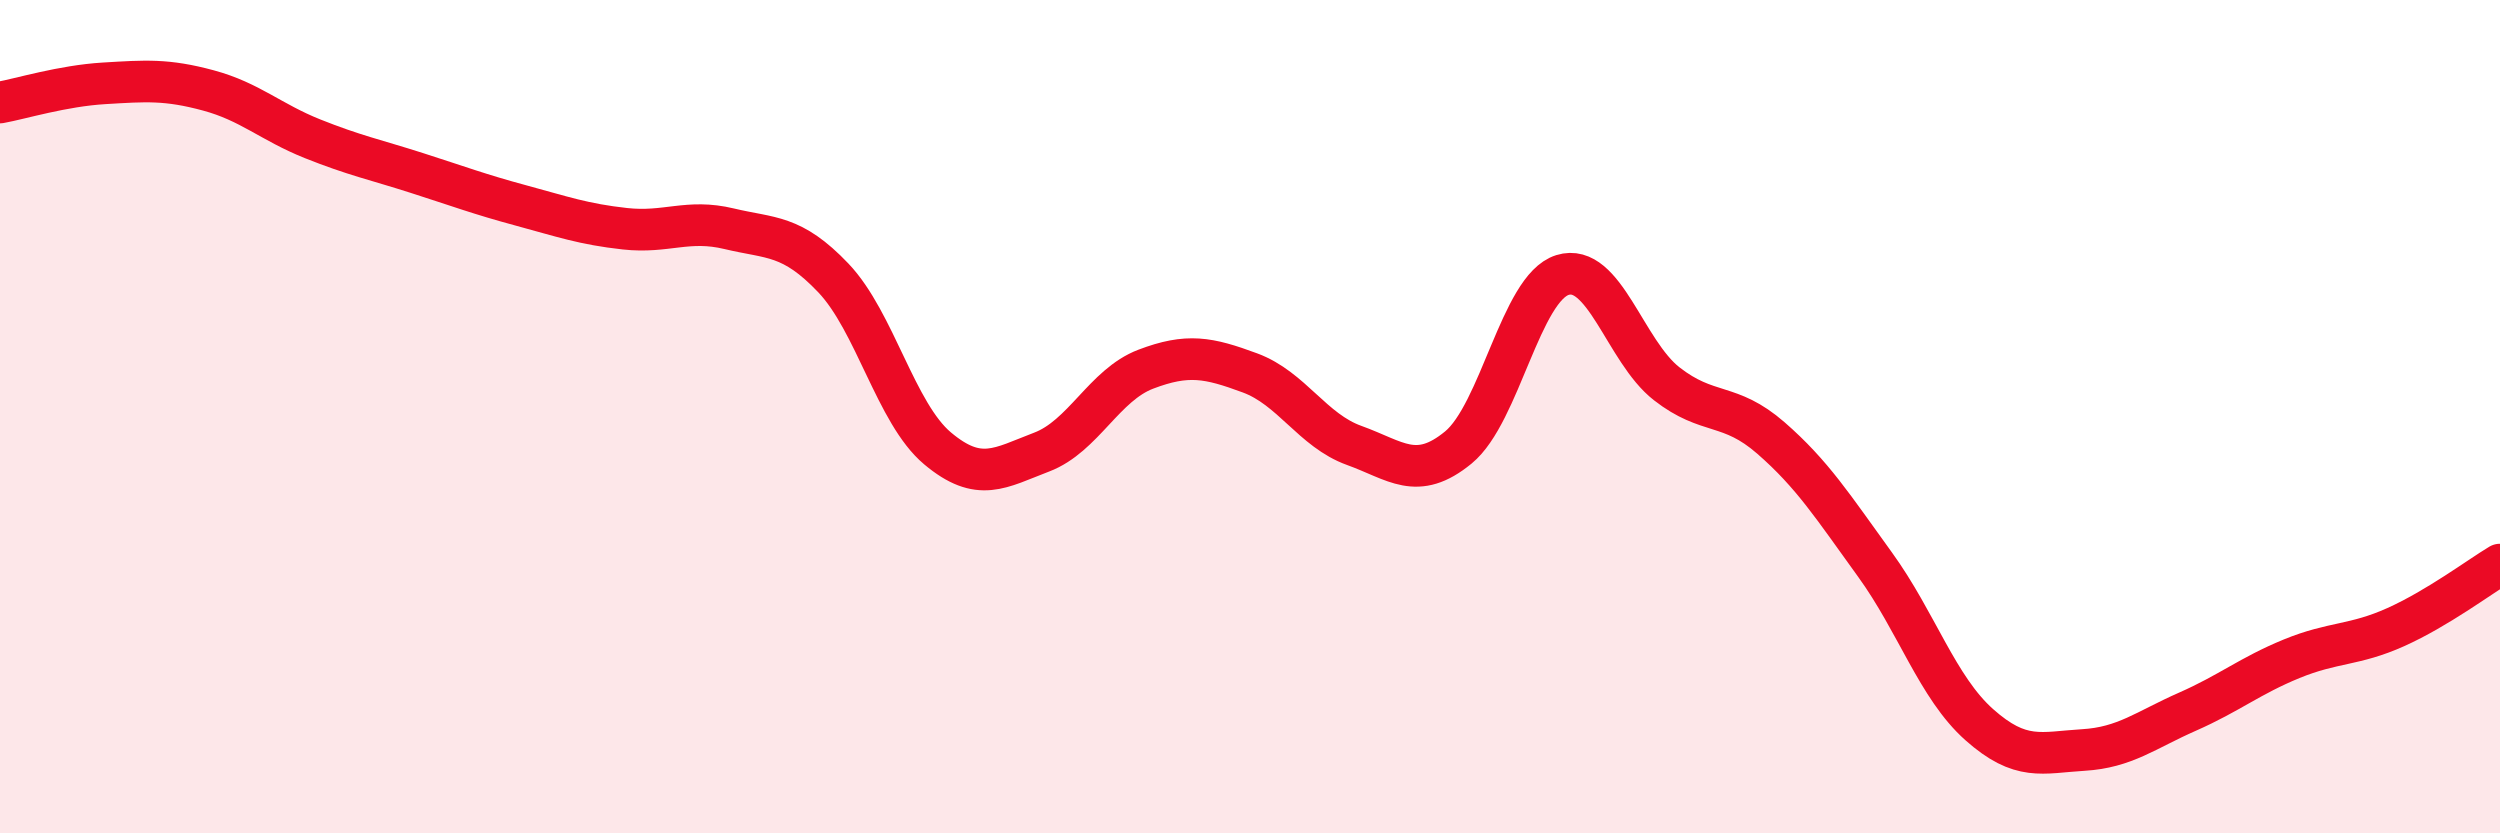 
    <svg width="60" height="20" viewBox="0 0 60 20" xmlns="http://www.w3.org/2000/svg">
      <path
        d="M 0,2.46 C 0.5,2.37 1.5,2.06 2.5,2 C 3.5,1.94 4,1.9 5,2.17 C 6,2.44 6.5,2.93 7.5,3.33 C 8.5,3.73 9,3.83 10,4.15 C 11,4.47 11.5,4.66 12.5,4.93 C 13.5,5.2 14,5.38 15,5.49 C 16,5.6 16.5,5.25 17.5,5.49 C 18.5,5.73 19,5.62 20,6.67 C 21,7.72 21.5,9.92 22.5,10.76 C 23.5,11.6 24,11.23 25,10.85 C 26,10.47 26.5,9.24 27.5,8.86 C 28.5,8.48 29,8.58 30,8.95 C 31,9.32 31.5,10.33 32.5,10.69 C 33.5,11.05 34,11.56 35,10.74 C 36,9.92 36.5,6.91 37.5,6.6 C 38.5,6.29 39,8.43 40,9.21 C 41,9.99 41.5,9.64 42.5,10.51 C 43.5,11.38 44,12.17 45,13.55 C 46,14.93 46.5,16.5 47.5,17.39 C 48.5,18.28 49,18.06 50,18 C 51,17.94 51.5,17.52 52.5,17.08 C 53.5,16.64 54,16.22 55,15.81 C 56,15.4 56.5,15.5 57.5,15.05 C 58.5,14.6 59.5,13.85 60,13.55L60 20L0 20Z"
        fill="#EB0A25"
        opacity="0.1"
        stroke-linecap="round"
        stroke-linejoin="round"
      />
      <path
        d="M 0,2.46 C 0.5,2.37 1.5,2.06 2.5,2 C 3.5,1.94 4,1.9 5,2.17 C 6,2.44 6.5,2.93 7.5,3.33 C 8.5,3.73 9,3.83 10,4.15 C 11,4.47 11.5,4.66 12.5,4.93 C 13.5,5.2 14,5.38 15,5.49 C 16,5.6 16.5,5.25 17.5,5.49 C 18.5,5.73 19,5.62 20,6.67 C 21,7.72 21.5,9.92 22.5,10.76 C 23.5,11.6 24,11.23 25,10.85 C 26,10.47 26.5,9.24 27.5,8.86 C 28.5,8.48 29,8.58 30,8.95 C 31,9.32 31.5,10.33 32.5,10.69 C 33.5,11.05 34,11.56 35,10.74 C 36,9.92 36.5,6.91 37.5,6.6 C 38.5,6.29 39,8.43 40,9.21 C 41,9.99 41.5,9.64 42.5,10.51 C 43.5,11.38 44,12.17 45,13.55 C 46,14.93 46.5,16.5 47.5,17.39 C 48.5,18.28 49,18.06 50,18 C 51,17.94 51.5,17.52 52.5,17.08 C 53.5,16.64 54,16.22 55,15.81 C 56,15.4 56.5,15.5 57.5,15.05 C 58.5,14.6 59.5,13.85 60,13.55"
        stroke="#EB0A25"
        stroke-width="1"
        fill="none"
        stroke-linecap="round"
        stroke-linejoin="round"
      />
    </svg>
  